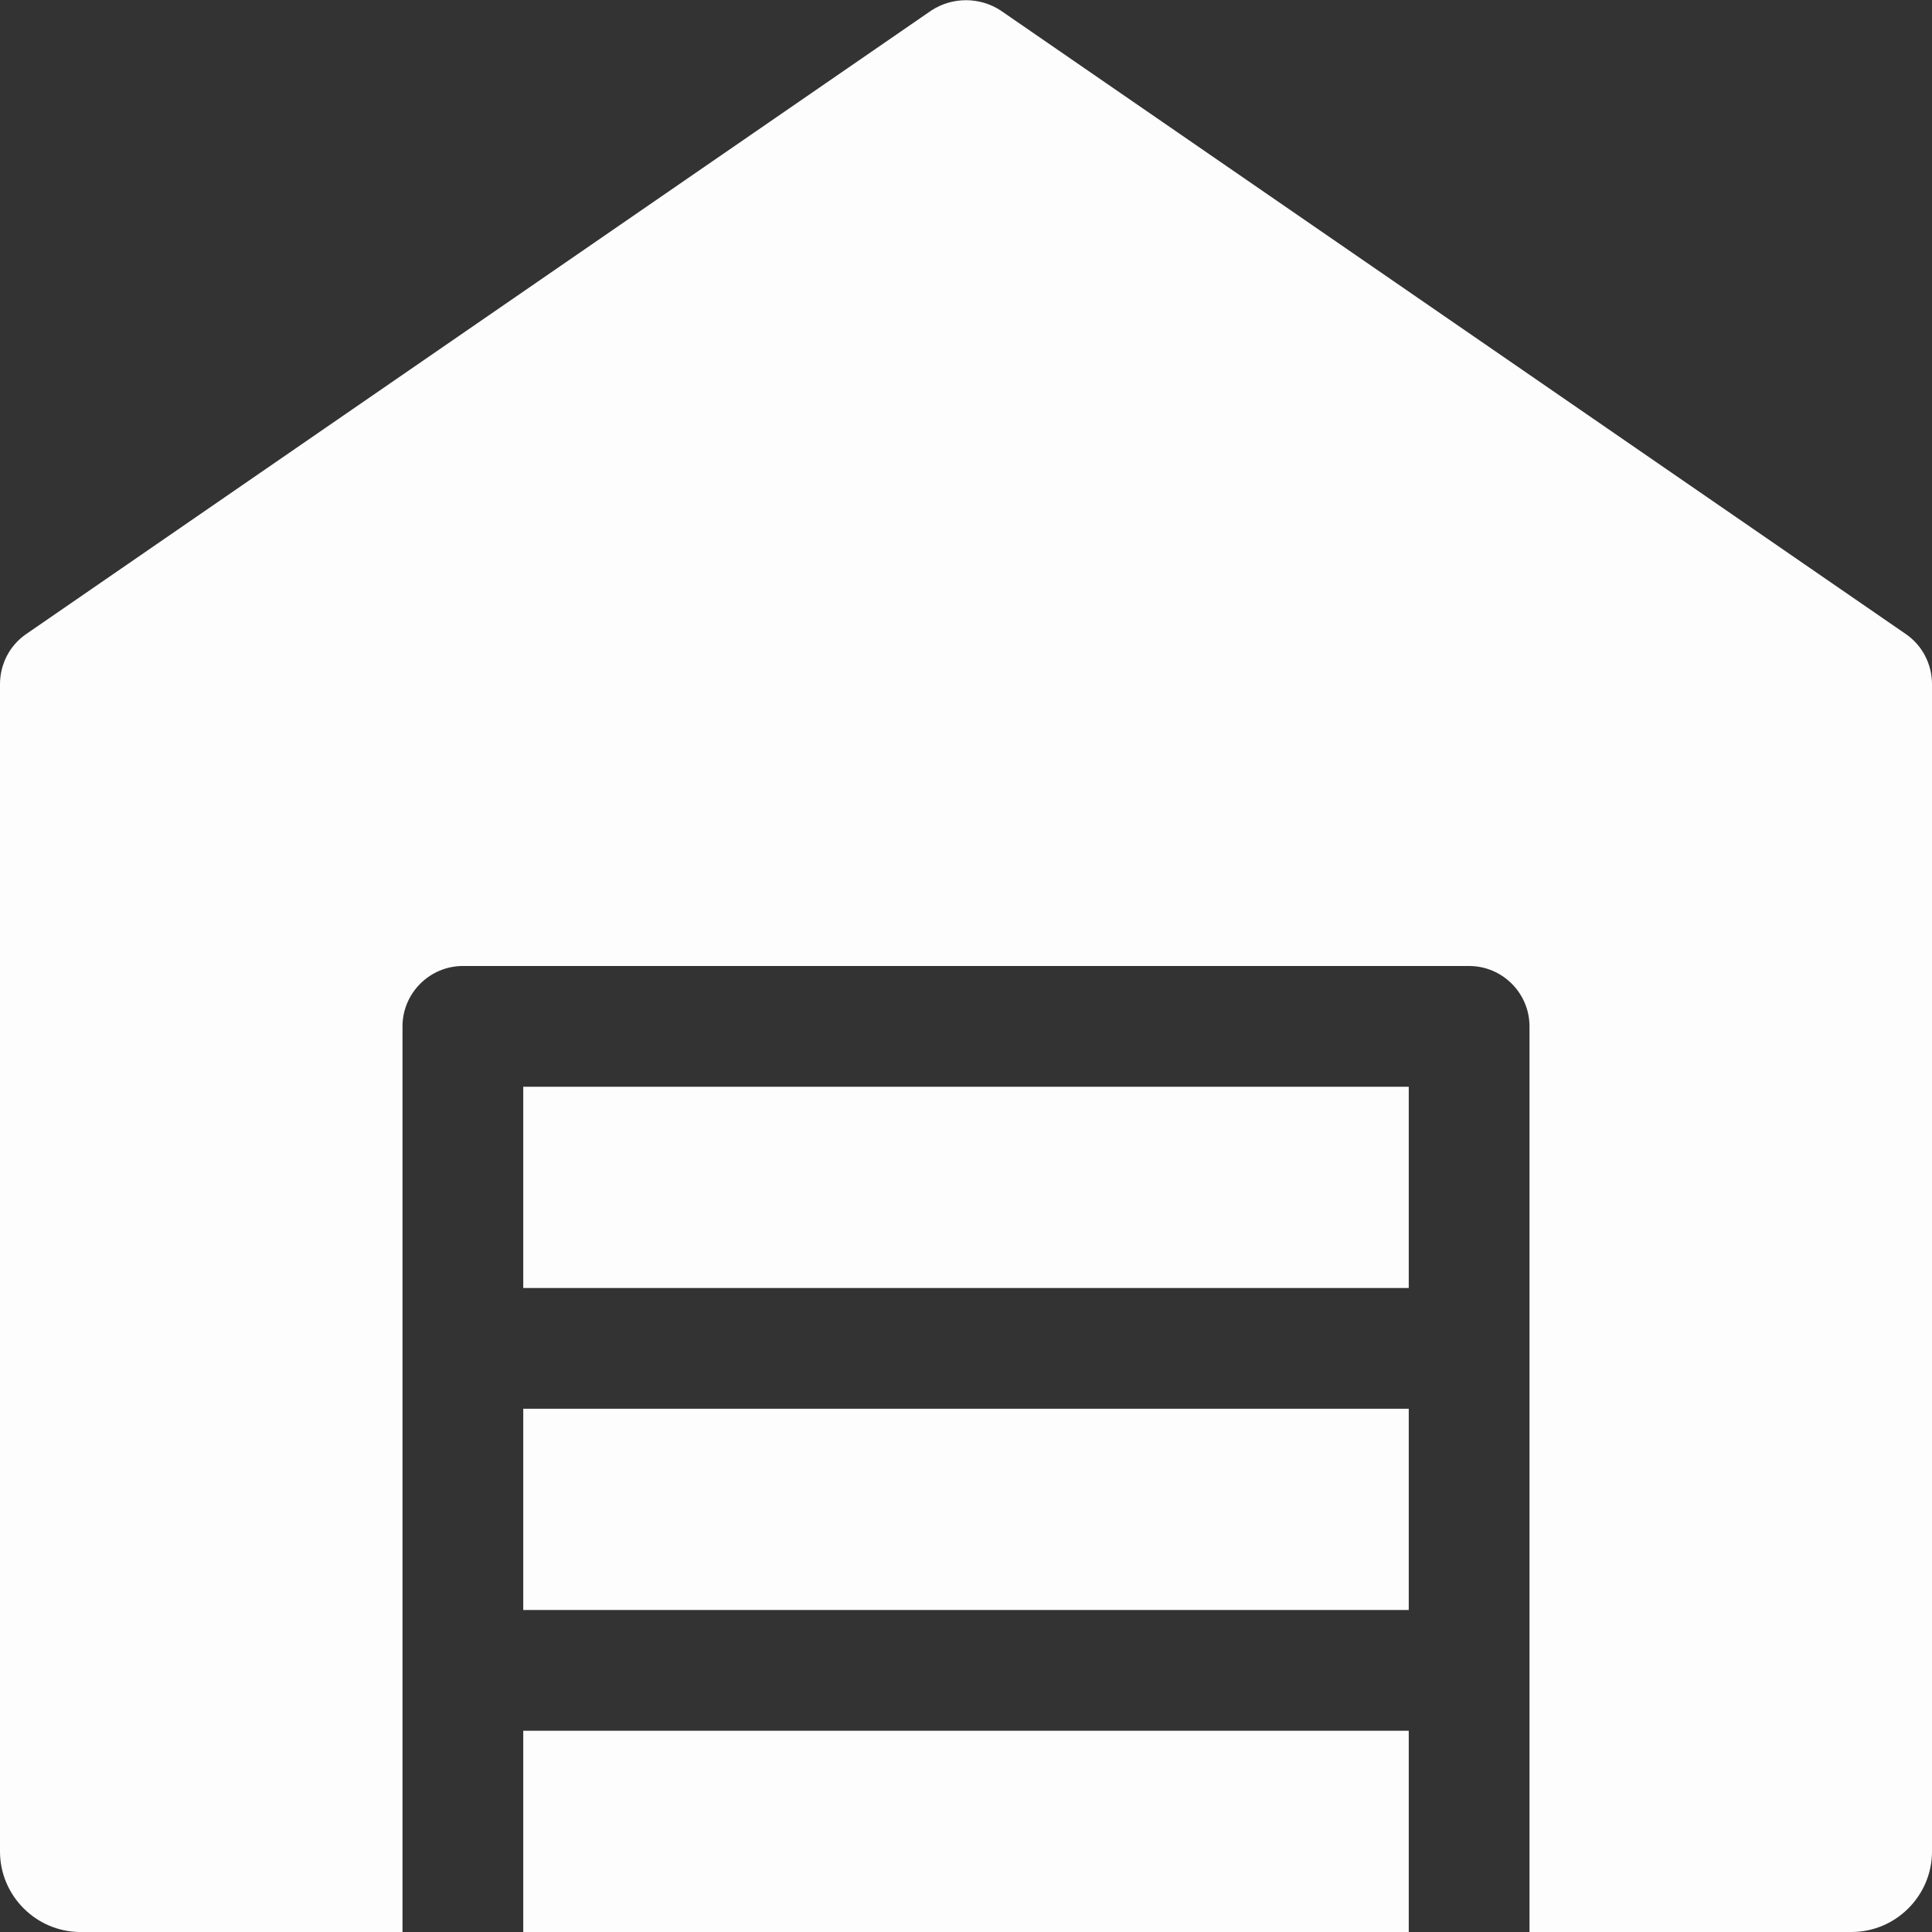<?xml version="1.0" encoding="UTF-8"?> <svg xmlns="http://www.w3.org/2000/svg" width="512" height="512" viewBox="0 0 512 512" fill="none"><rect x="0" y="0" width="512" height="512" fill="#333333" stroke="none"/><g clip-path="url(#clip0_11_242)"><path d="M505.173 168.107L265.173 2.773C259.627 -0.853 252.373 -0.853 246.827 2.773L6.827 168.107C2.56 171.093 0 176 0 181.333V490.667C0 502.4 9.6 512 21.333 512H106.667V272C106.667 263.189 113.877 256 122.667 256H389.333C398.144 256 405.333 263.189 405.333 272V512H490.667C502.4 512 512 502.4 512 490.667V181.333C512 176 509.44 171.093 505.173 168.107Z" fill="#FDFDFD"></path><path d="M138.667 373.333H373.333V426.667H138.667V373.333Z" fill="#FDFDFD"></path><path d="M138.667 458.667H373.333V512H138.667V458.667Z" fill="#FDFDFD"></path><path d="M138.667 288H373.333V341.333H138.667V288Z" fill="#FDFDFD"></path></g><defs><clipPath id="clip0_11_242"><rect width="512" height="512" fill="white"></rect></clipPath></defs></svg> 